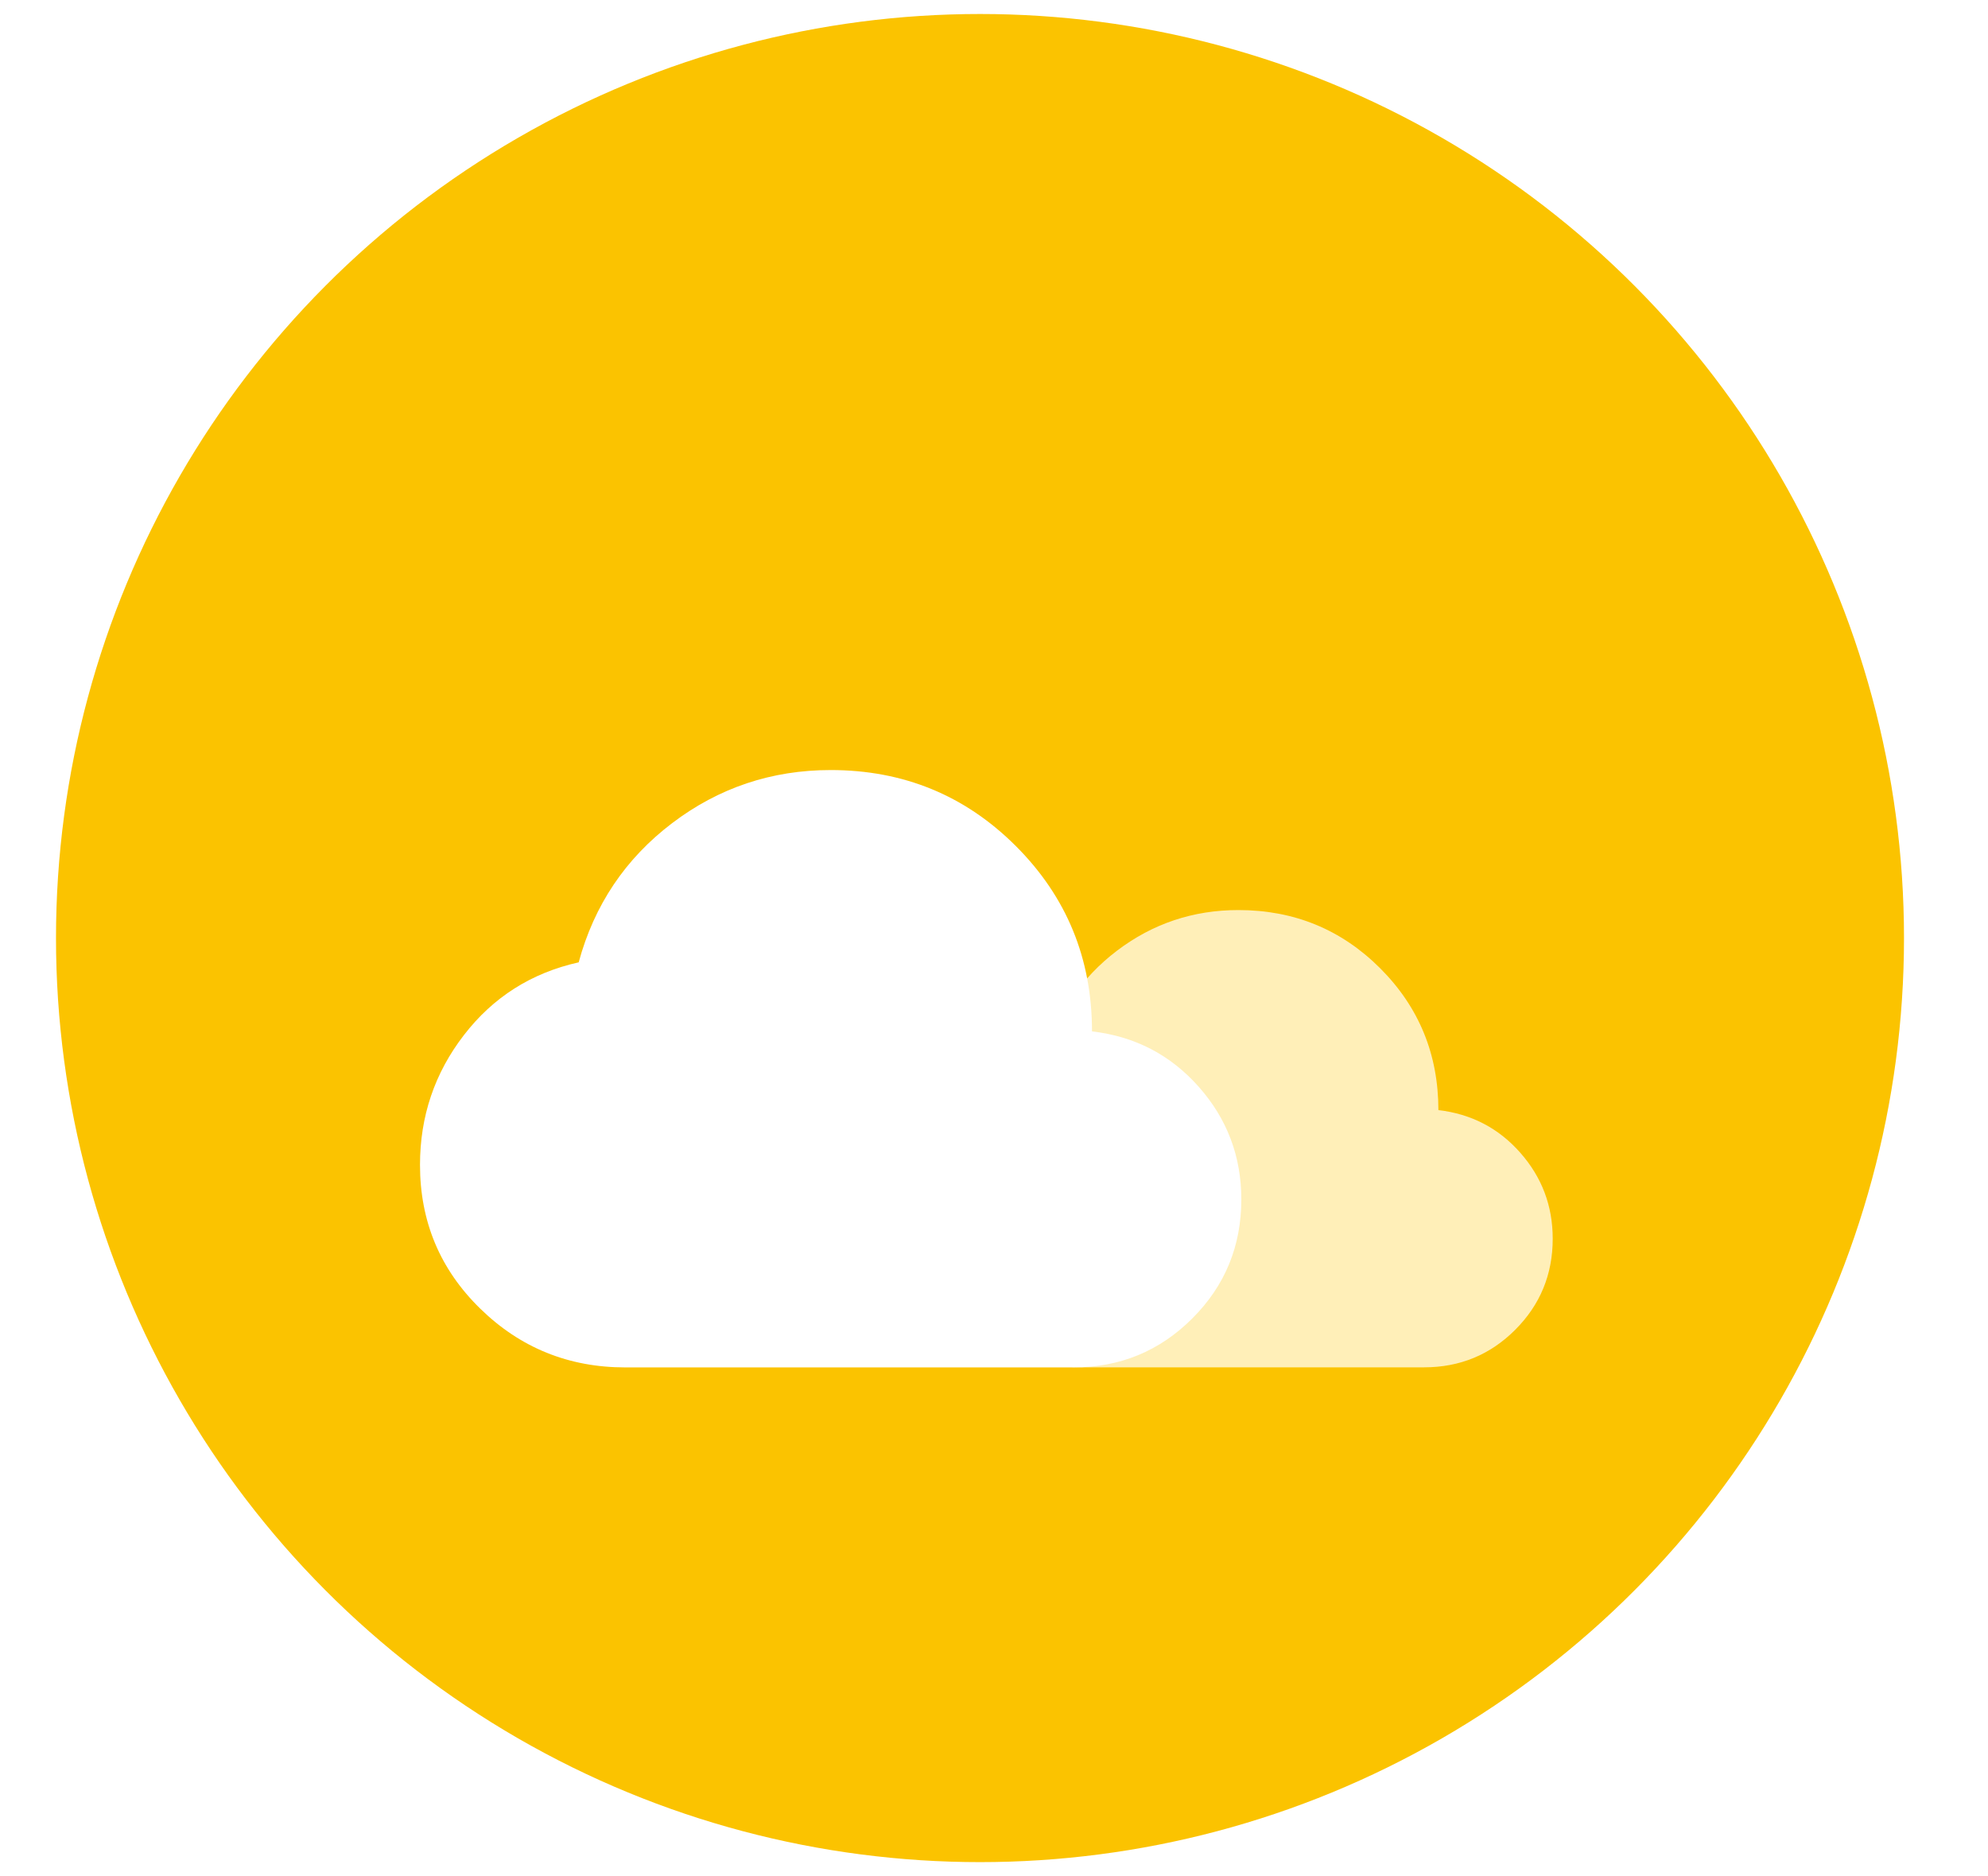 <svg width="71" height="67" viewBox="0 0 71 67" fill="none" xmlns="http://www.w3.org/2000/svg">
<circle cx="35" cy="33.5" r="33" fill="#FBC300"/>
<g filter="url(#filter0_d_675_8915)">
<path d="M38.613 42.83C37.066 42.83 35.743 42.294 34.646 41.222C33.549 40.151 33 38.841 33 37.293C33 35.966 33.4 34.784 34.199 33.746C34.999 32.709 36.045 32.045 37.338 31.756C37.763 30.191 38.613 28.924 39.889 27.954C41.165 26.985 42.611 26.5 44.227 26.5C46.217 26.5 47.905 27.193 49.292 28.579C50.678 29.966 51.371 31.654 51.371 33.644C52.545 33.781 53.519 34.286 54.293 35.163C55.067 36.039 55.454 37.063 55.454 38.237C55.454 39.513 55.007 40.597 54.114 41.49C53.221 42.383 52.137 42.83 50.861 42.83H38.613Z" fill="#FFEFB8"/>
<path d="M22.333 42.833C20.311 42.833 18.583 42.133 17.15 40.733C15.717 39.333 15 37.622 15 35.6C15 33.867 15.522 32.322 16.567 30.967C17.611 29.611 18.978 28.744 20.667 28.367C21.222 26.322 22.333 24.667 24 23.4C25.667 22.133 27.556 21.5 29.667 21.5C32.267 21.5 34.472 22.406 36.283 24.217C38.094 26.028 39 28.233 39 30.833C40.533 31.011 41.806 31.672 42.817 32.817C43.828 33.961 44.333 35.3 44.333 36.833C44.333 38.5 43.75 39.917 42.583 41.083C41.417 42.25 40 42.833 38.333 42.833H22.333Z" fill="white"/>
</g>
<defs>
<filter id="filter0_d_675_8915" x="0" y="12.5" width="70.454" height="51.333" filterUnits="userSpaceOnUse" color-interpolation-filters="sRGB">
<feFlood flood-opacity="0" result="BackgroundImageFix"/>
<feColorMatrix in="SourceAlpha" type="matrix" values="0 0 0 0 0 0 0 0 0 0 0 0 0 0 0 0 0 0 127 0" result="hardAlpha"/>
<feOffset dy="6"/>
<feGaussianBlur stdDeviation="7.5"/>
<feColorMatrix type="matrix" values="0 0 0 0 0 0 0 0 0 0 0 0 0 0 0 0 0 0 0.088 0"/>
<feBlend mode="normal" in2="BackgroundImageFix" result="effect1_dropShadow_675_8915"/>
<feBlend mode="normal" in="SourceGraphic" in2="effect1_dropShadow_675_8915" result="shape"/>
</filter>
</defs>
</svg>

